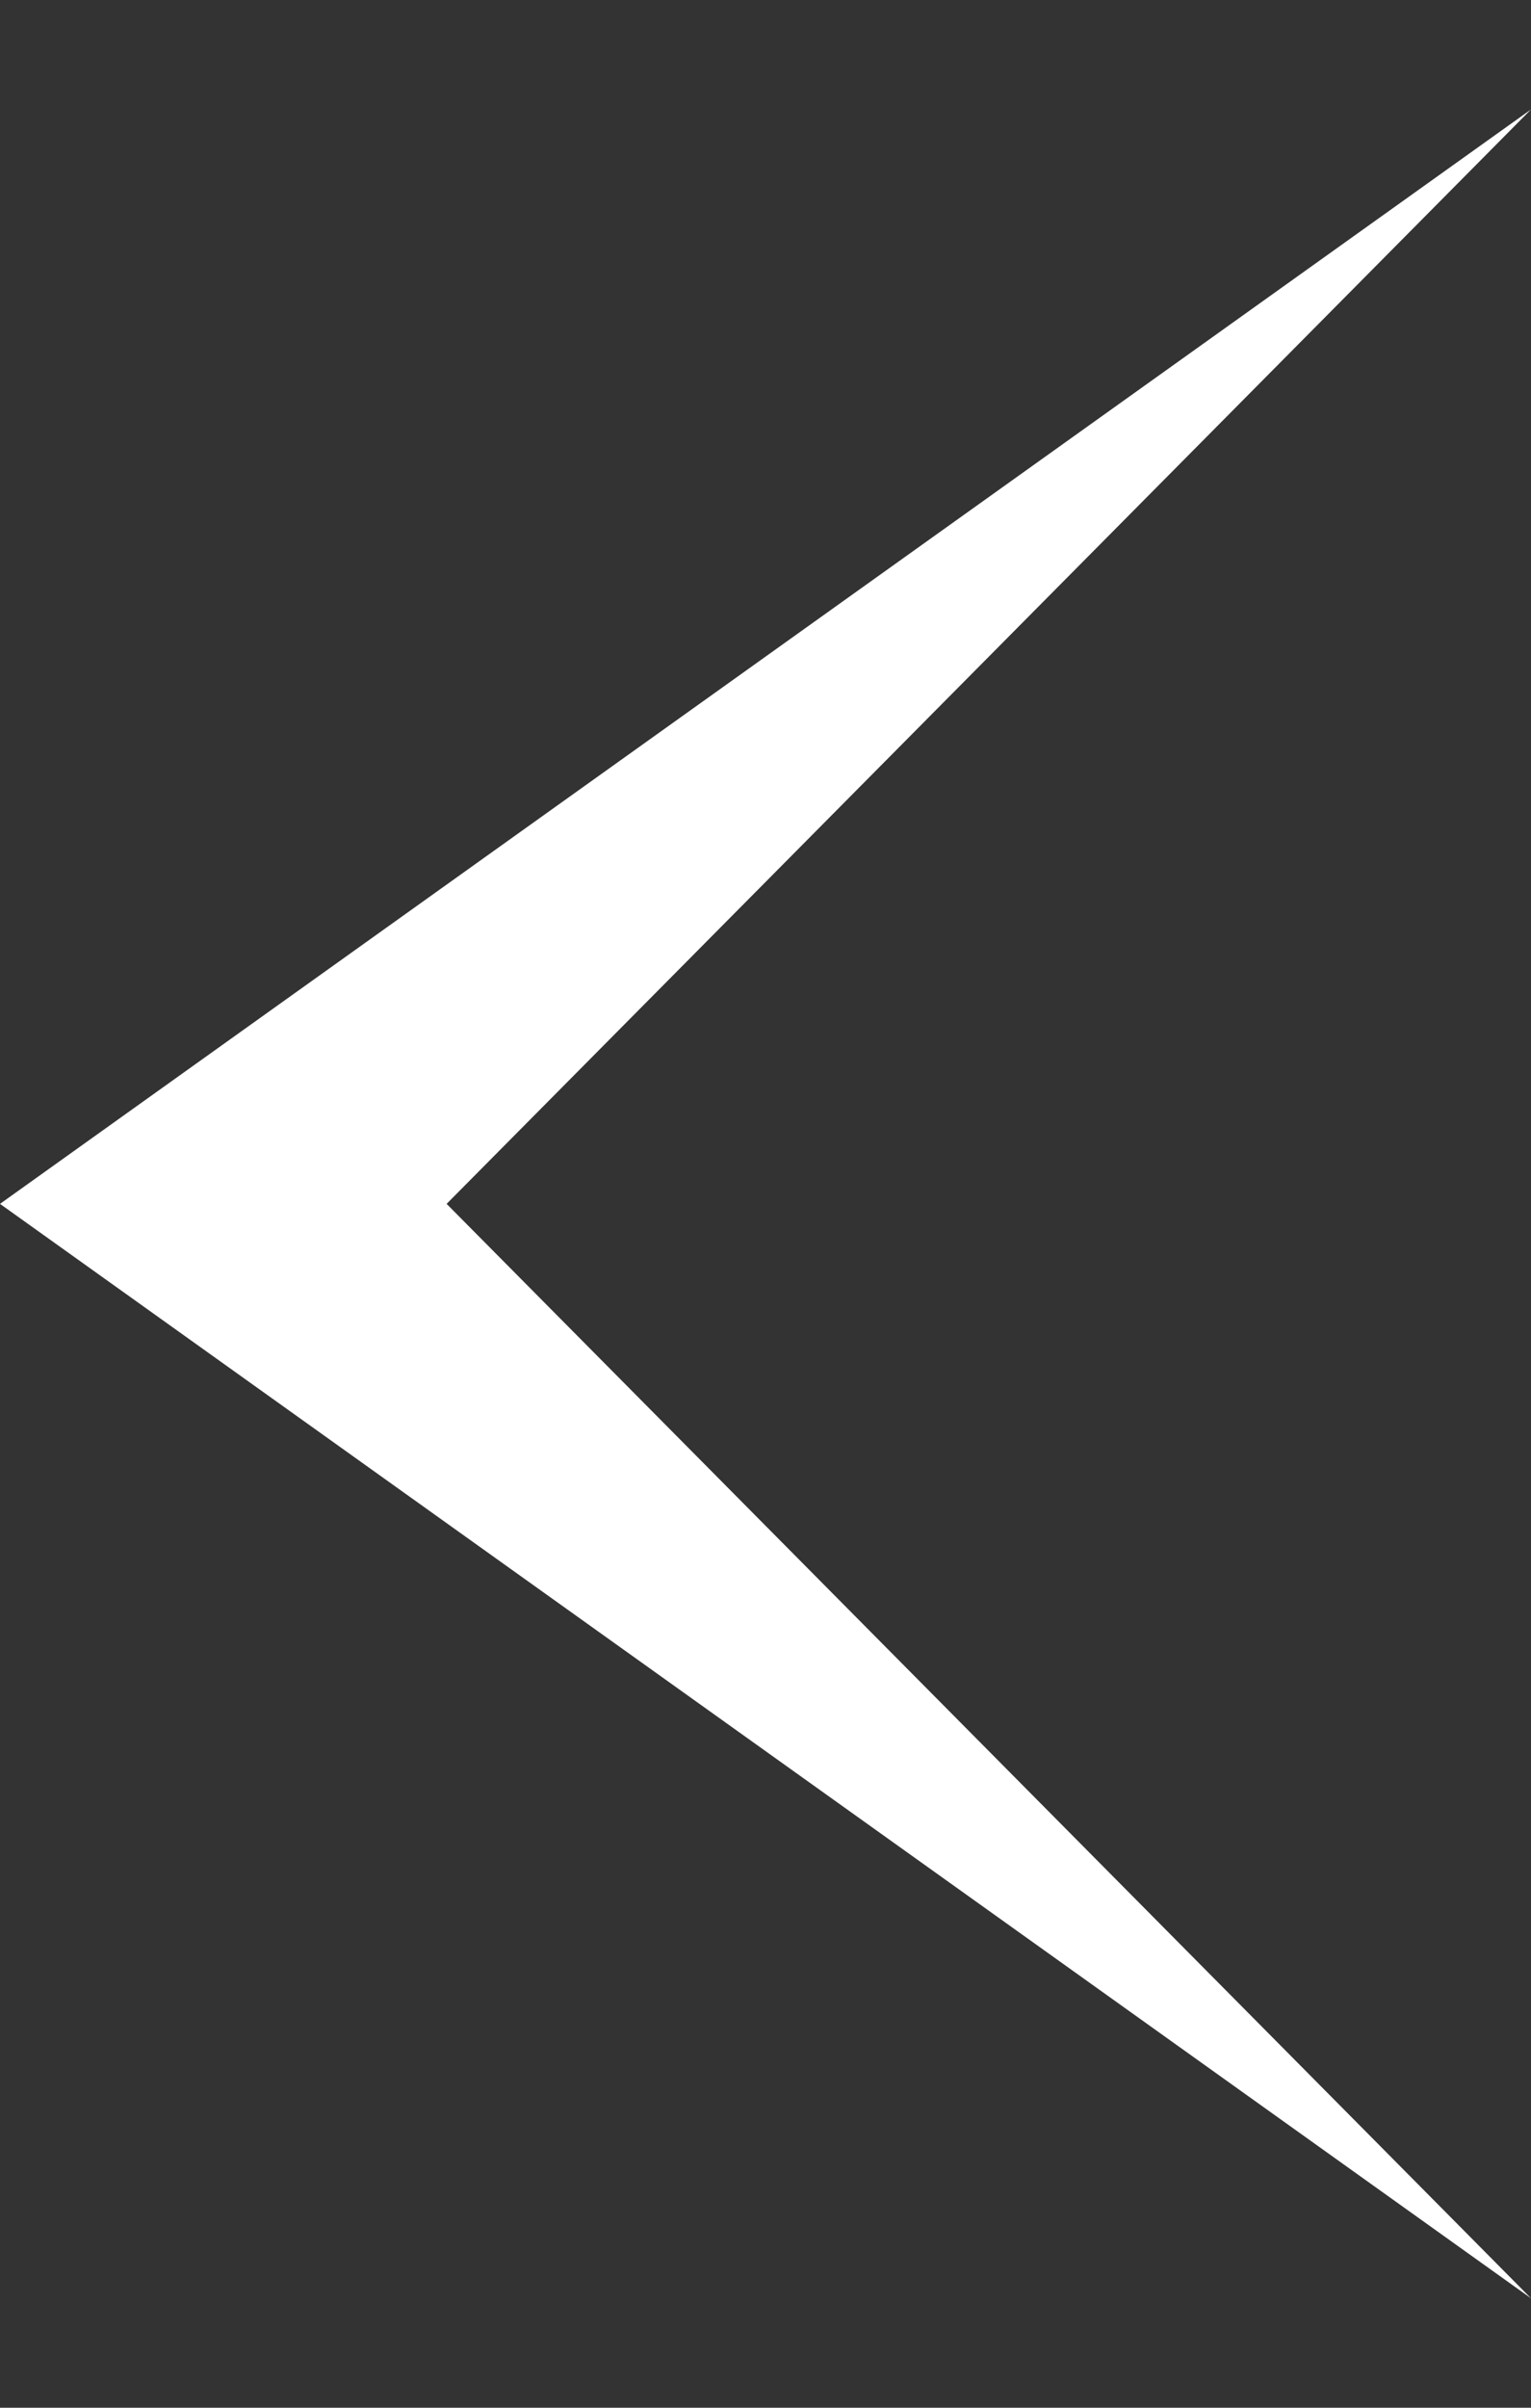 <svg width="7" height="11" viewBox="0 0 7 11" fill="none" xmlns="http://www.w3.org/2000/svg">
<rect x="0" y="0" width="7" height="11" fill="#333333" stroke="none"/>
<path d="M0 5.5L7 0.5L2.042 5.5L7 10.5L0 5.5Z" fill="white"/>
</svg>
